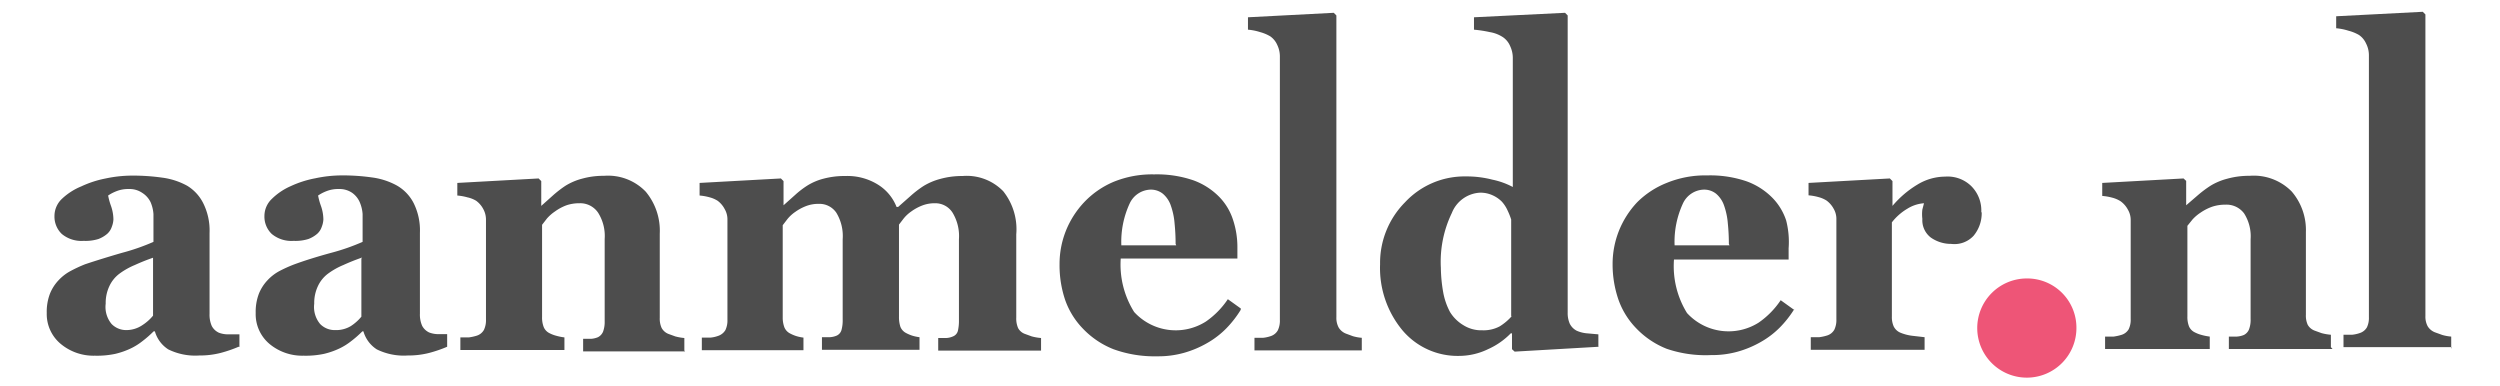 <svg id="Logo" xmlns="http://www.w3.org/2000/svg" viewBox="0 0 123 19"><defs><style>.cls-1{fill:#4d4d4d;}.cls-2{fill:#e57;}</style></defs><title>logo_aanmelder</title><path id="nl" class="cls-1" d="M114.76,17.17h-5.1v-.61l.39,0a1.09,1.09,0,0,0,.35-.08.53.53,0,0,0,.25-.27,1.34,1.34,0,0,0,.08-.52V11.77a2.09,2.09,0,0,0-.32-1.27,1.08,1.08,0,0,0-.93-.43,2,2,0,0,0-.64.1,2.4,2.4,0,0,0-.57.29,2.05,2.05,0,0,0-.4.34l-.25.31v4.46a1.25,1.25,0,0,0,.08.49.59.59,0,0,0,.28.29,1.64,1.64,0,0,0,.34.13,2.69,2.69,0,0,0,.4.08v.61h-5.15v-.61l.42,0a2.35,2.35,0,0,0,.37-.08.62.62,0,0,0,.37-.28,1.06,1.06,0,0,0,.1-.5V10.82a1,1,0,0,0-.14-.51,1.2,1.2,0,0,0-.36-.41,1.41,1.41,0,0,0-.39-.17,2.68,2.68,0,0,0-.51-.09V9l4-.22.13.12v1.2h0l.58-.5a5.54,5.54,0,0,1,.63-.47,3.08,3.08,0,0,1,.82-.34,4,4,0,0,1,1.09-.14,2.62,2.62,0,0,1,2.07.77,2.91,2.91,0,0,1,.7,2v4.07a1.09,1.09,0,0,0,.09.49.65.65,0,0,0,.35.29l.33.12a2.59,2.59,0,0,0,.46.08v.61m5.94,0h-5.32v-.61l.42,0a1.68,1.68,0,0,0,.37-.08.63.63,0,0,0,.36-.28,1.06,1.06,0,0,0,.1-.5V2.72a1.26,1.26,0,0,0-.14-.58,1,1,0,0,0-.35-.42,2.06,2.06,0,0,0-.52-.21,2.79,2.79,0,0,0-.6-.12V.8l4.26-.22.13.13V15.55a1,1,0,0,0,.11.5.73.73,0,0,0,.36.3l.36.13a2.22,2.22,0,0,0,.44.08v.61"/><path id="punt" class="cls-2" d="M102.16,16.1a2.44,2.44,0,1,1-2.44-2.4A2.42,2.42,0,0,1,102.16,16.1Z"/><path id="aanmelder" class="cls-1" d="M11.74,17.06a6.35,6.35,0,0,1-.87.3,4.12,4.12,0,0,1-1.07.13,3,3,0,0,1-1.52-.3,1.56,1.56,0,0,1-.66-.89H7.56a5.24,5.24,0,0,1-.56.49,3,3,0,0,1-.56.35,3.79,3.79,0,0,1-.77.27,4.32,4.32,0,0,1-1,.09A2.52,2.52,0,0,1,3,16.93,1.91,1.91,0,0,1,2.3,15.4a2.51,2.51,0,0,1,.15-.93,2.1,2.1,0,0,1,.43-.68,2.26,2.26,0,0,1,.58-.45A6.82,6.82,0,0,1,4.19,13Q5,12.73,6,12.44a10.48,10.48,0,0,0,1.55-.54v-.81q0-.21,0-.56a1.8,1.8,0,0,0-.14-.58A1.11,1.11,0,0,0,7,9.49a1.1,1.1,0,0,0-.66-.19,1.56,1.56,0,0,0-.62.11,2,2,0,0,0-.4.21,3.3,3.3,0,0,0,.14.51,2.06,2.06,0,0,1,.12.67,1.16,1.16,0,0,1-.08.36.8.8,0,0,1-.22.34,1.44,1.44,0,0,1-.44.26,2.14,2.14,0,0,1-.73.09,1.51,1.51,0,0,1-1.07-.34,1.18,1.18,0,0,1-.36-.89,1.16,1.16,0,0,1,.37-.84A3.08,3.08,0,0,1,4,9.17,5.1,5.1,0,0,1,5.2,8.78a6.31,6.31,0,0,1,1.28-.14,10.23,10.23,0,0,1,1.5.1,3.47,3.47,0,0,1,1.23.4A2.1,2.1,0,0,1,10,10a3,3,0,0,1,.31,1.46q0,1,0,2.26t0,1.72a1.36,1.36,0,0,0,.11.6.75.75,0,0,0,.35.33,1.27,1.27,0,0,0,.45.08h.56v.62M7.56,12.67q-.47.16-.93.37a3.6,3.6,0,0,0-.76.43,1.62,1.62,0,0,0-.49.61,1.94,1.94,0,0,0-.18.86,1.31,1.31,0,0,0,.29,1,1,1,0,0,0,.74.3A1.4,1.4,0,0,0,7,16a2.24,2.24,0,0,0,.53-.47l0-2.86M22,17.06a6.34,6.34,0,0,1-.87.3,4.12,4.12,0,0,1-1.07.13,3,3,0,0,1-1.52-.3,1.56,1.56,0,0,1-.66-.89h-.05a5.24,5.24,0,0,1-.56.49,3,3,0,0,1-.56.35,3.79,3.79,0,0,1-.77.27,4.32,4.32,0,0,1-1,.09,2.52,2.52,0,0,1-1.67-.57,1.91,1.91,0,0,1-.69-1.53,2.51,2.51,0,0,1,.15-.93,2.1,2.1,0,0,1,.43-.68,2.26,2.26,0,0,1,.58-.45,6.82,6.82,0,0,1,.73-.33q.76-.28,1.82-.57a10.48,10.48,0,0,0,1.55-.54v-.81q0-.21,0-.56a1.8,1.8,0,0,0-.14-.58,1.11,1.11,0,0,0-.37-.46,1.1,1.1,0,0,0-.66-.19,1.56,1.56,0,0,0-.62.11,2,2,0,0,0-.4.21,3.31,3.31,0,0,0,.14.51,2.06,2.06,0,0,1,.12.67,1.16,1.16,0,0,1-.08.36.8.8,0,0,1-.22.34,1.44,1.44,0,0,1-.44.26,2.14,2.14,0,0,1-.73.09,1.51,1.51,0,0,1-1.07-.34,1.18,1.18,0,0,1-.36-.89,1.16,1.16,0,0,1,.37-.84,3.08,3.08,0,0,1,.92-.62,5.1,5.1,0,0,1,1.22-.39,6.31,6.31,0,0,1,1.28-.14,10.23,10.23,0,0,1,1.5.1,3.47,3.47,0,0,1,1.23.4,2.1,2.1,0,0,1,.82.86,3,3,0,0,1,.31,1.46q0,1,0,2.26t0,1.72a1.36,1.36,0,0,0,.11.6.75.75,0,0,0,.35.33,1.27,1.27,0,0,0,.45.08H22v.62m-4.18-4.39q-.47.16-.93.37a3.6,3.6,0,0,0-.76.43,1.62,1.62,0,0,0-.49.61,1.94,1.94,0,0,0-.18.86,1.31,1.31,0,0,0,.29,1,1,1,0,0,0,.74.3,1.4,1.4,0,0,0,.76-.19,2.24,2.24,0,0,0,.53-.47l0-2.86m15.93,4.57H28.69v-.62l.39,0a1.06,1.06,0,0,0,.34-.08.54.54,0,0,0,.25-.27,1.39,1.39,0,0,0,.08-.52V11.76a2.15,2.15,0,0,0-.32-1.29A1.06,1.06,0,0,0,28.5,10a1.93,1.93,0,0,0-.63.1,2.36,2.36,0,0,0-.56.3,2.05,2.05,0,0,0-.4.35l-.24.31v4.53a1.3,1.3,0,0,0,.08.5.59.59,0,0,0,.28.3,1.61,1.61,0,0,0,.34.13,2.62,2.62,0,0,0,.4.08v.62H22.65v-.62l.42,0a2.28,2.28,0,0,0,.37-.08.62.62,0,0,0,.37-.29,1.1,1.1,0,0,0,.1-.51V10.8a1.08,1.08,0,0,0-.13-.51,1.2,1.2,0,0,0-.35-.41A1.38,1.38,0,0,0,23,9.71a2.61,2.61,0,0,0-.5-.09V9l4-.22.13.13v1.22h0l.57-.51a5.51,5.51,0,0,1,.62-.48,3,3,0,0,1,.82-.35,3.92,3.92,0,0,1,1.08-.14,2.57,2.57,0,0,1,2.05.78,3,3,0,0,1,.69,2.07v4.13a1.12,1.12,0,0,0,.09.5.65.65,0,0,0,.34.3l.33.12a2.52,2.52,0,0,0,.45.08v.62m17.49,0h-5v-.62l.39,0a.92.92,0,0,0,.34-.08.4.4,0,0,0,.24-.28,2.18,2.18,0,0,0,.05-.51V11.77a2.22,2.22,0,0,0-.31-1.3A1,1,0,0,0,46,10a1.68,1.68,0,0,0-.65.12,2.38,2.38,0,0,0-.51.28,1.8,1.8,0,0,0-.38.35l-.23.3v4.53a1.54,1.54,0,0,0,.07.5.59.59,0,0,0,.27.3,1.89,1.89,0,0,0,.3.13,2,2,0,0,0,.37.08v.62h-4.8v-.62l.39,0a1,1,0,0,0,.34-.08.43.43,0,0,0,.23-.27,1.76,1.76,0,0,0,.06-.52V11.77a2.21,2.21,0,0,0-.31-1.3,1,1,0,0,0-.87-.44,1.68,1.68,0,0,0-.65.12,2.38,2.38,0,0,0-.51.28,1.8,1.8,0,0,0-.38.35l-.23.3v4.53a1.36,1.36,0,0,0,.08.49.59.59,0,0,0,.27.3,1.89,1.89,0,0,0,.3.13,2,2,0,0,0,.37.08v.62h-5v-.62l.43,0a1.49,1.49,0,0,0,.36-.08.66.66,0,0,0,.37-.29,1.1,1.1,0,0,0,.1-.51V10.8a1,1,0,0,0-.14-.52,1.18,1.18,0,0,0-.34-.4,1.38,1.38,0,0,0-.39-.17,2.61,2.61,0,0,0-.5-.09V9l4-.22.13.13v1.19h0l.56-.5a4.4,4.4,0,0,1,.61-.47,2.87,2.87,0,0,1,.8-.34,4,4,0,0,1,1.07-.13,2.84,2.84,0,0,1,1.6.42,2.26,2.26,0,0,1,.92,1.1h.08l.6-.53a5.15,5.15,0,0,1,.65-.5,3.12,3.12,0,0,1,.83-.35,4,4,0,0,1,1.09-.14,2.5,2.5,0,0,1,2,.75A3,3,0,0,1,50,11.53v4.1a1.18,1.18,0,0,0,.09.51.62.62,0,0,0,.34.29l.33.12a2.52,2.52,0,0,0,.46.08v.62m9.82-2a5.15,5.15,0,0,1-.71.91,4.29,4.29,0,0,1-.94.72,5,5,0,0,1-1.14.48,4.68,4.68,0,0,1-1.32.17,5.92,5.92,0,0,1-2.15-.35,4.22,4.22,0,0,1-1.49-1,3.87,3.87,0,0,1-.88-1.41A5.33,5.33,0,0,1,52.13,13a4.41,4.41,0,0,1,.31-1.64,4.47,4.47,0,0,1,.9-1.41,4.3,4.3,0,0,1,1.44-1,5,5,0,0,1,2-.37,5.53,5.53,0,0,1,1.93.29,3.42,3.42,0,0,1,1.25.79,2.87,2.87,0,0,1,.7,1.14,4.25,4.25,0,0,1,.22,1.37v.55H55.14a4.39,4.39,0,0,0,.66,2.63,2.77,2.77,0,0,0,3.53.47,4.12,4.12,0,0,0,1.08-1.1l.64.46M57.84,12q0-.51-.05-1a3.46,3.46,0,0,0-.18-.87,1.32,1.32,0,0,0-.4-.6.94.94,0,0,0-.62-.2,1.17,1.17,0,0,0-1,.66,4.48,4.48,0,0,0-.42,2.08l2.7,0M67,17.24H61.72v-.62l.42,0a1.63,1.63,0,0,0,.37-.08.62.62,0,0,0,.36-.29,1.1,1.1,0,0,0,.1-.51V2.8a1.3,1.3,0,0,0-.13-.59,1,1,0,0,0-.34-.42A2,2,0,0,0,62,1.58a2.72,2.72,0,0,0-.6-.12V.85L65.62.63l.13.13V15.6a1,1,0,0,0,.11.51.73.73,0,0,0,.35.3l.35.13a2.16,2.16,0,0,0,.44.08v.62m11.67-.18-4.15.24-.13-.12v-.78l-.06,0a3.62,3.62,0,0,1-1.12.78,3.29,3.29,0,0,1-1.41.33A3.55,3.55,0,0,1,69,16.25,4.8,4.8,0,0,1,67.9,13a4.24,4.24,0,0,1,1.23-3.05,4,4,0,0,1,3-1.27,5.05,5.05,0,0,1,1.3.16,3.77,3.77,0,0,1,1,.36V2.85a1.36,1.36,0,0,0-.13-.58,1,1,0,0,0-.34-.43,1.66,1.66,0,0,0-.66-.26,6.11,6.11,0,0,0-.78-.12V.85L77,.63l.13.13V15.38a1.29,1.29,0,0,0,.1.54.79.79,0,0,0,.34.35,1.55,1.55,0,0,0,.51.13l.56.05v.62m-4.29-1.5V10.8a3.36,3.36,0,0,0-.17-.43,1.68,1.68,0,0,0-.29-.45,1.5,1.5,0,0,0-.45-.31,1.43,1.43,0,0,0-.63-.13,1.58,1.58,0,0,0-1.38,1,5.52,5.52,0,0,0-.54,2.69A7.43,7.43,0,0,0,71,14.35a3.32,3.32,0,0,0,.34,1A1.94,1.94,0,0,0,72,16a1.65,1.65,0,0,0,.93.25,1.68,1.68,0,0,0,.85-.19,2.61,2.61,0,0,0,.62-.53m13.89-.34a5.15,5.15,0,0,1-.71.91,4.29,4.29,0,0,1-.94.72,5,5,0,0,1-1.14.48,4.68,4.68,0,0,1-1.32.17A5.92,5.92,0,0,1,82,17.16a4.22,4.22,0,0,1-1.49-1,3.87,3.87,0,0,1-.88-1.41A5.33,5.33,0,0,1,79.34,13a4.41,4.41,0,0,1,.31-1.64,4.47,4.47,0,0,1,.9-1.41A4.3,4.3,0,0,1,82,9a5,5,0,0,1,2-.37,5.53,5.53,0,0,1,1.93.29,3.42,3.42,0,0,1,1.25.79,2.87,2.87,0,0,1,.7,1.14A4.25,4.25,0,0,1,88,12.22v.55H82.36A4.39,4.39,0,0,0,83,15.4a2.77,2.77,0,0,0,3.53.47,4.12,4.12,0,0,0,1.08-1.1l.64.46M85.06,12q0-.51-.05-1a3.46,3.46,0,0,0-.18-.87,1.32,1.32,0,0,0-.4-.6.94.94,0,0,0-.62-.2,1.17,1.17,0,0,0-1,.66,4.48,4.48,0,0,0-.42,2.08l2.7,0m12.41-1.6a1.74,1.74,0,0,1-.4,1.13A1.28,1.28,0,0,1,96,12a1.73,1.73,0,0,1-1-.31,1.07,1.07,0,0,1-.42-.92,1.89,1.89,0,0,1,0-.46l.08-.31a1.77,1.77,0,0,0-.82.27,2.69,2.69,0,0,0-.76.67v4.63a1.13,1.13,0,0,0,.09.49.65.65,0,0,0,.31.3,2.24,2.24,0,0,0,.6.16l.61.07v.62H89.09v-.62l.42,0a2.28,2.28,0,0,0,.37-.08.62.62,0,0,0,.37-.29,1.1,1.1,0,0,0,.1-.51V10.8a1,1,0,0,0-.14-.54,1.22,1.22,0,0,0-.34-.39,1.38,1.38,0,0,0-.39-.17,2.61,2.61,0,0,0-.5-.09V9l4-.22.13.13v1.22h0a4.91,4.91,0,0,1,1.23-1.05,2.64,2.64,0,0,1,1.36-.39A1.66,1.66,0,0,1,97,9.17a1.69,1.69,0,0,1,.48,1.25"/></svg>
